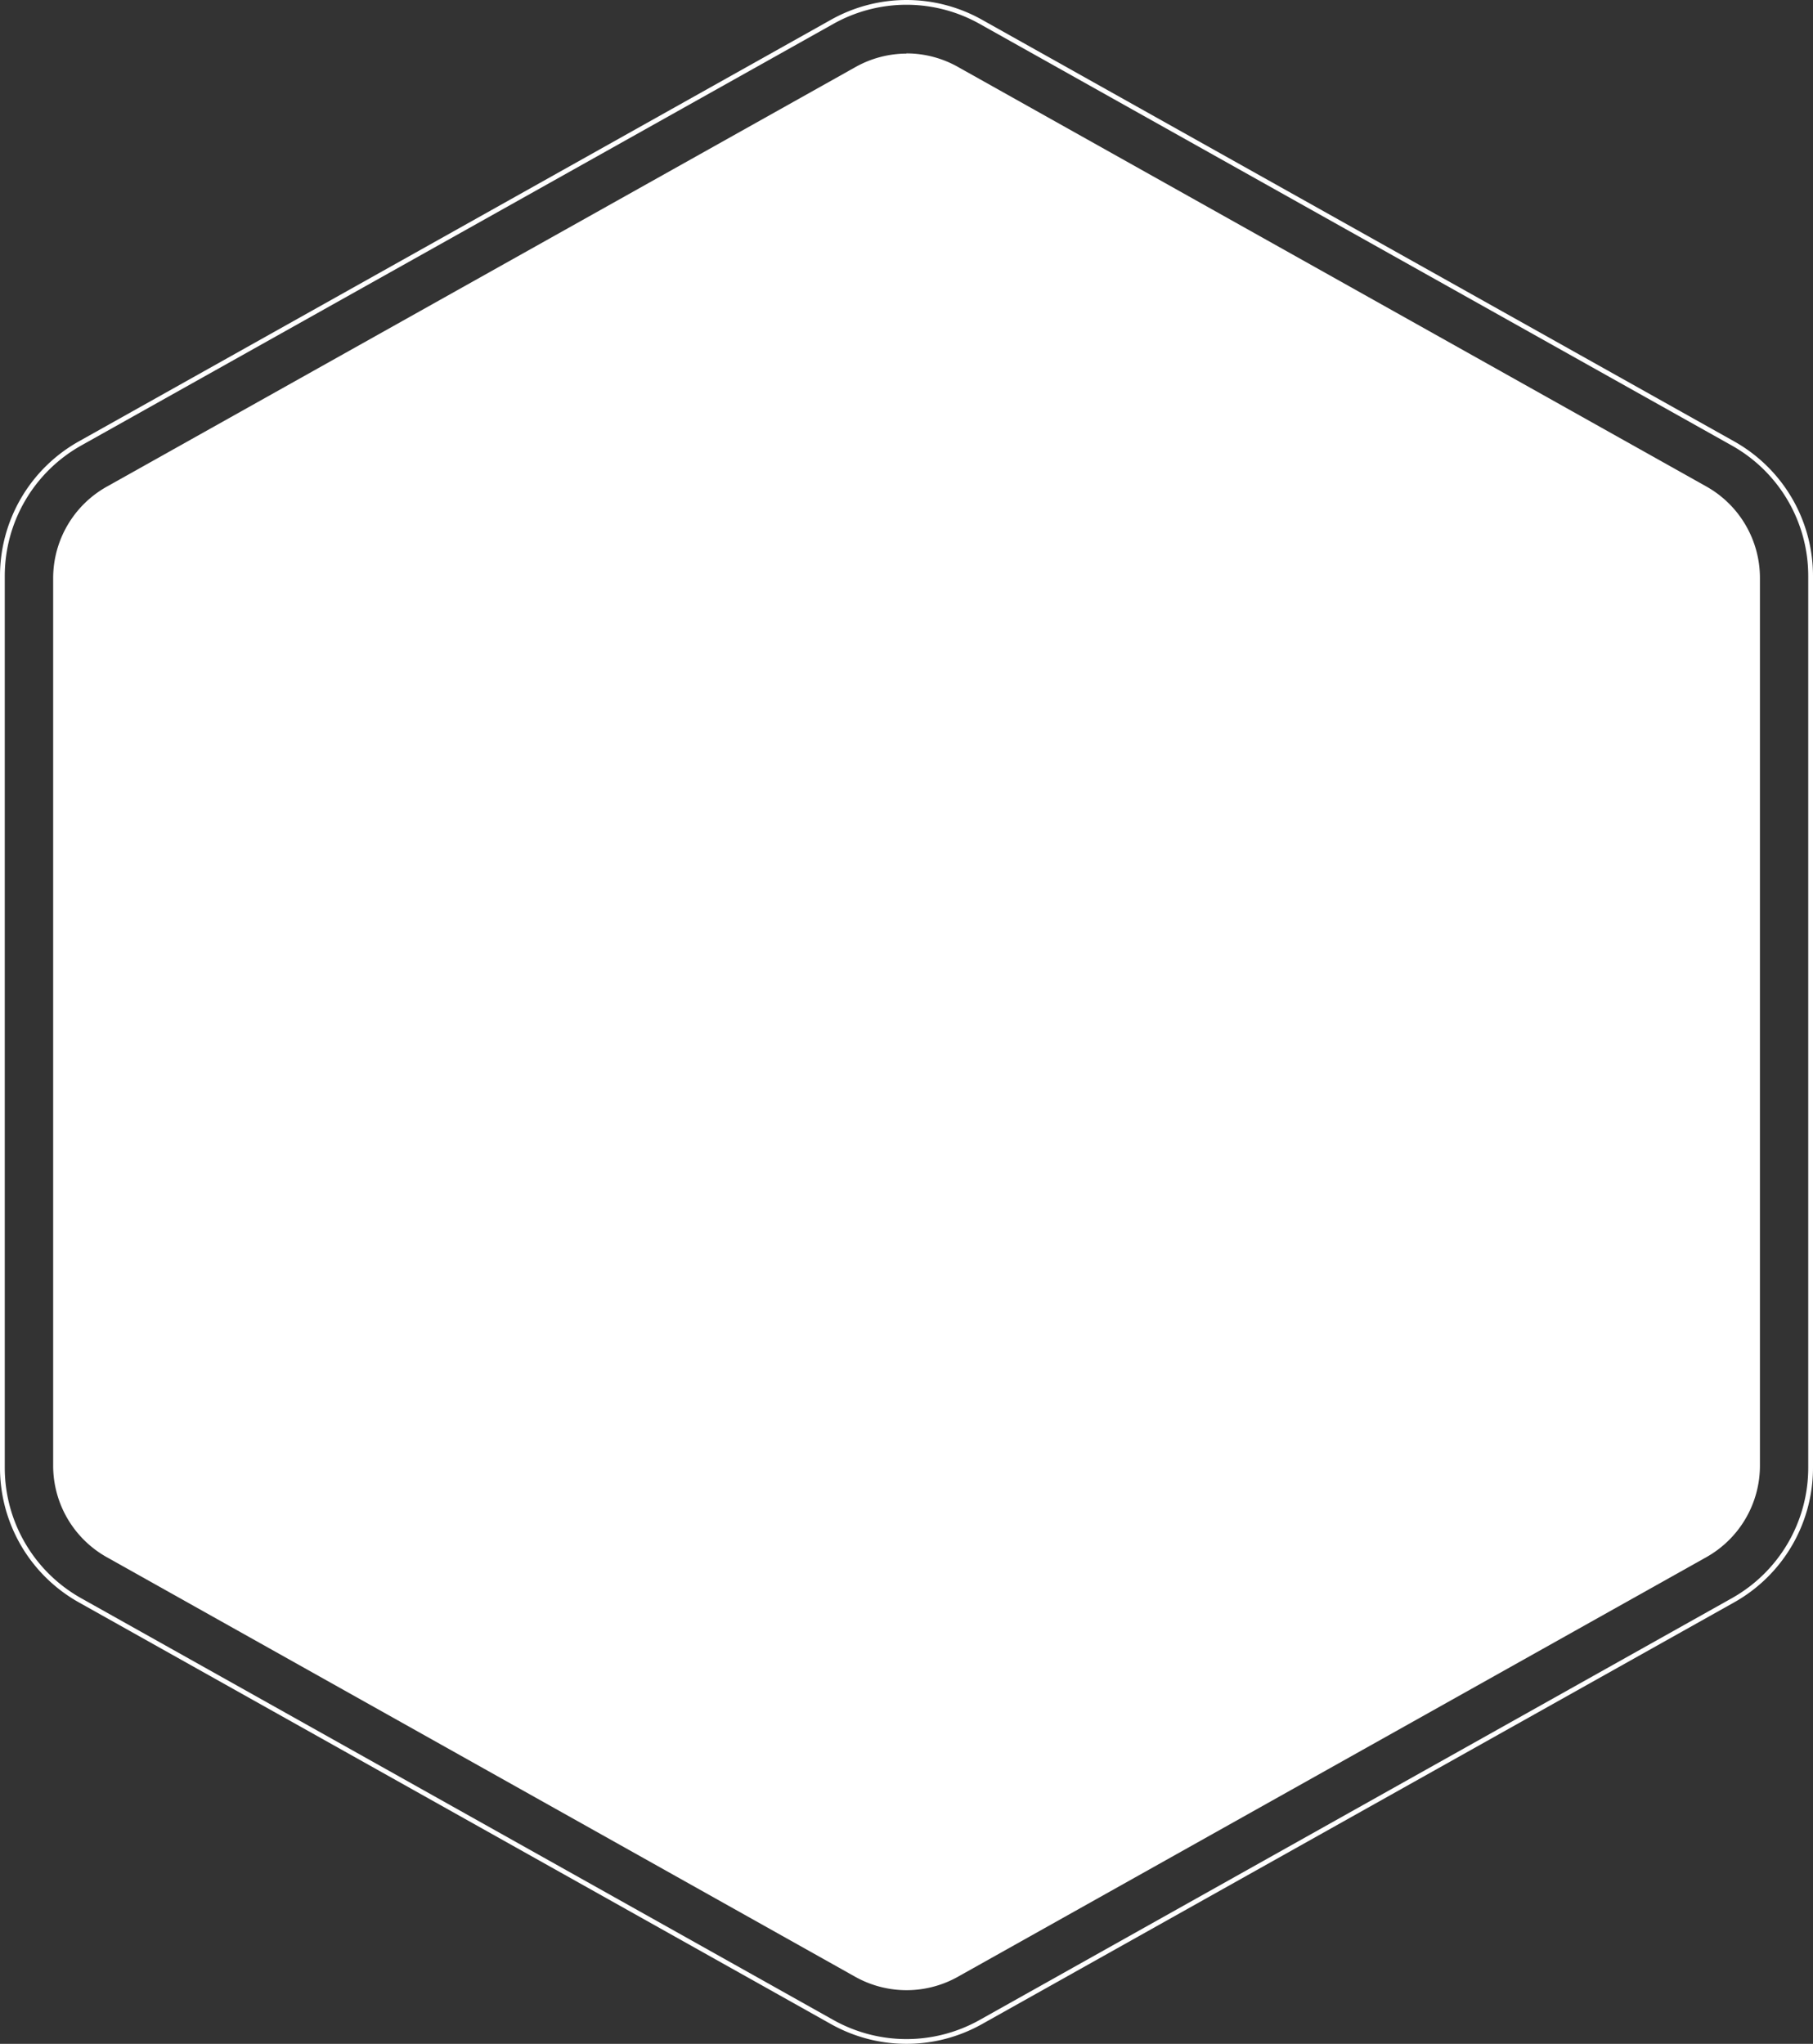 <svg xmlns="http://www.w3.org/2000/svg" viewBox="0 0 380.28 428.62"><rect x="0" y="0" width="380.28" height="428.62" fill="#333333" stroke="none"/><defs><style>.cls-1{fill:none;}.cls-1,.cls-2{stroke:#fff;stroke-miterlimit:10;}.cls-2{fill:#fff;}</style></defs><g id="Calque_2" data-name="Calque 2"><g id="Calque_1-2" data-name="Calque 1"><path class="cls-1" d="M190.14.5a31.88,31.88,0,0,0-15.58,4.07L16.78,93A31.87,31.87,0,0,0,.5,120.81v187A31.87,31.87,0,0,0,16.78,335.6l157.78,88.45a31.86,31.86,0,0,0,31.16,0L363.5,335.6a31.85,31.85,0,0,0,16.28-27.79v-187A31.85,31.85,0,0,0,363.5,93L205.72,4.57A31.88,31.88,0,0,0,190.14.5Z"/><path class="cls-2" d="M190.14,11.7a21.5,21.5,0,0,1,10.51,2.75l157,88a21.51,21.51,0,0,1,11,18.75V307.38a21.51,21.51,0,0,1-11,18.75l-157,88a21.53,21.53,0,0,1-21,0l-157-88a21.51,21.51,0,0,1-11-18.75V121.24a21.51,21.51,0,0,1,11-18.75l157.05-88a21.5,21.5,0,0,1,10.51-2.75"/></g></g></svg>
